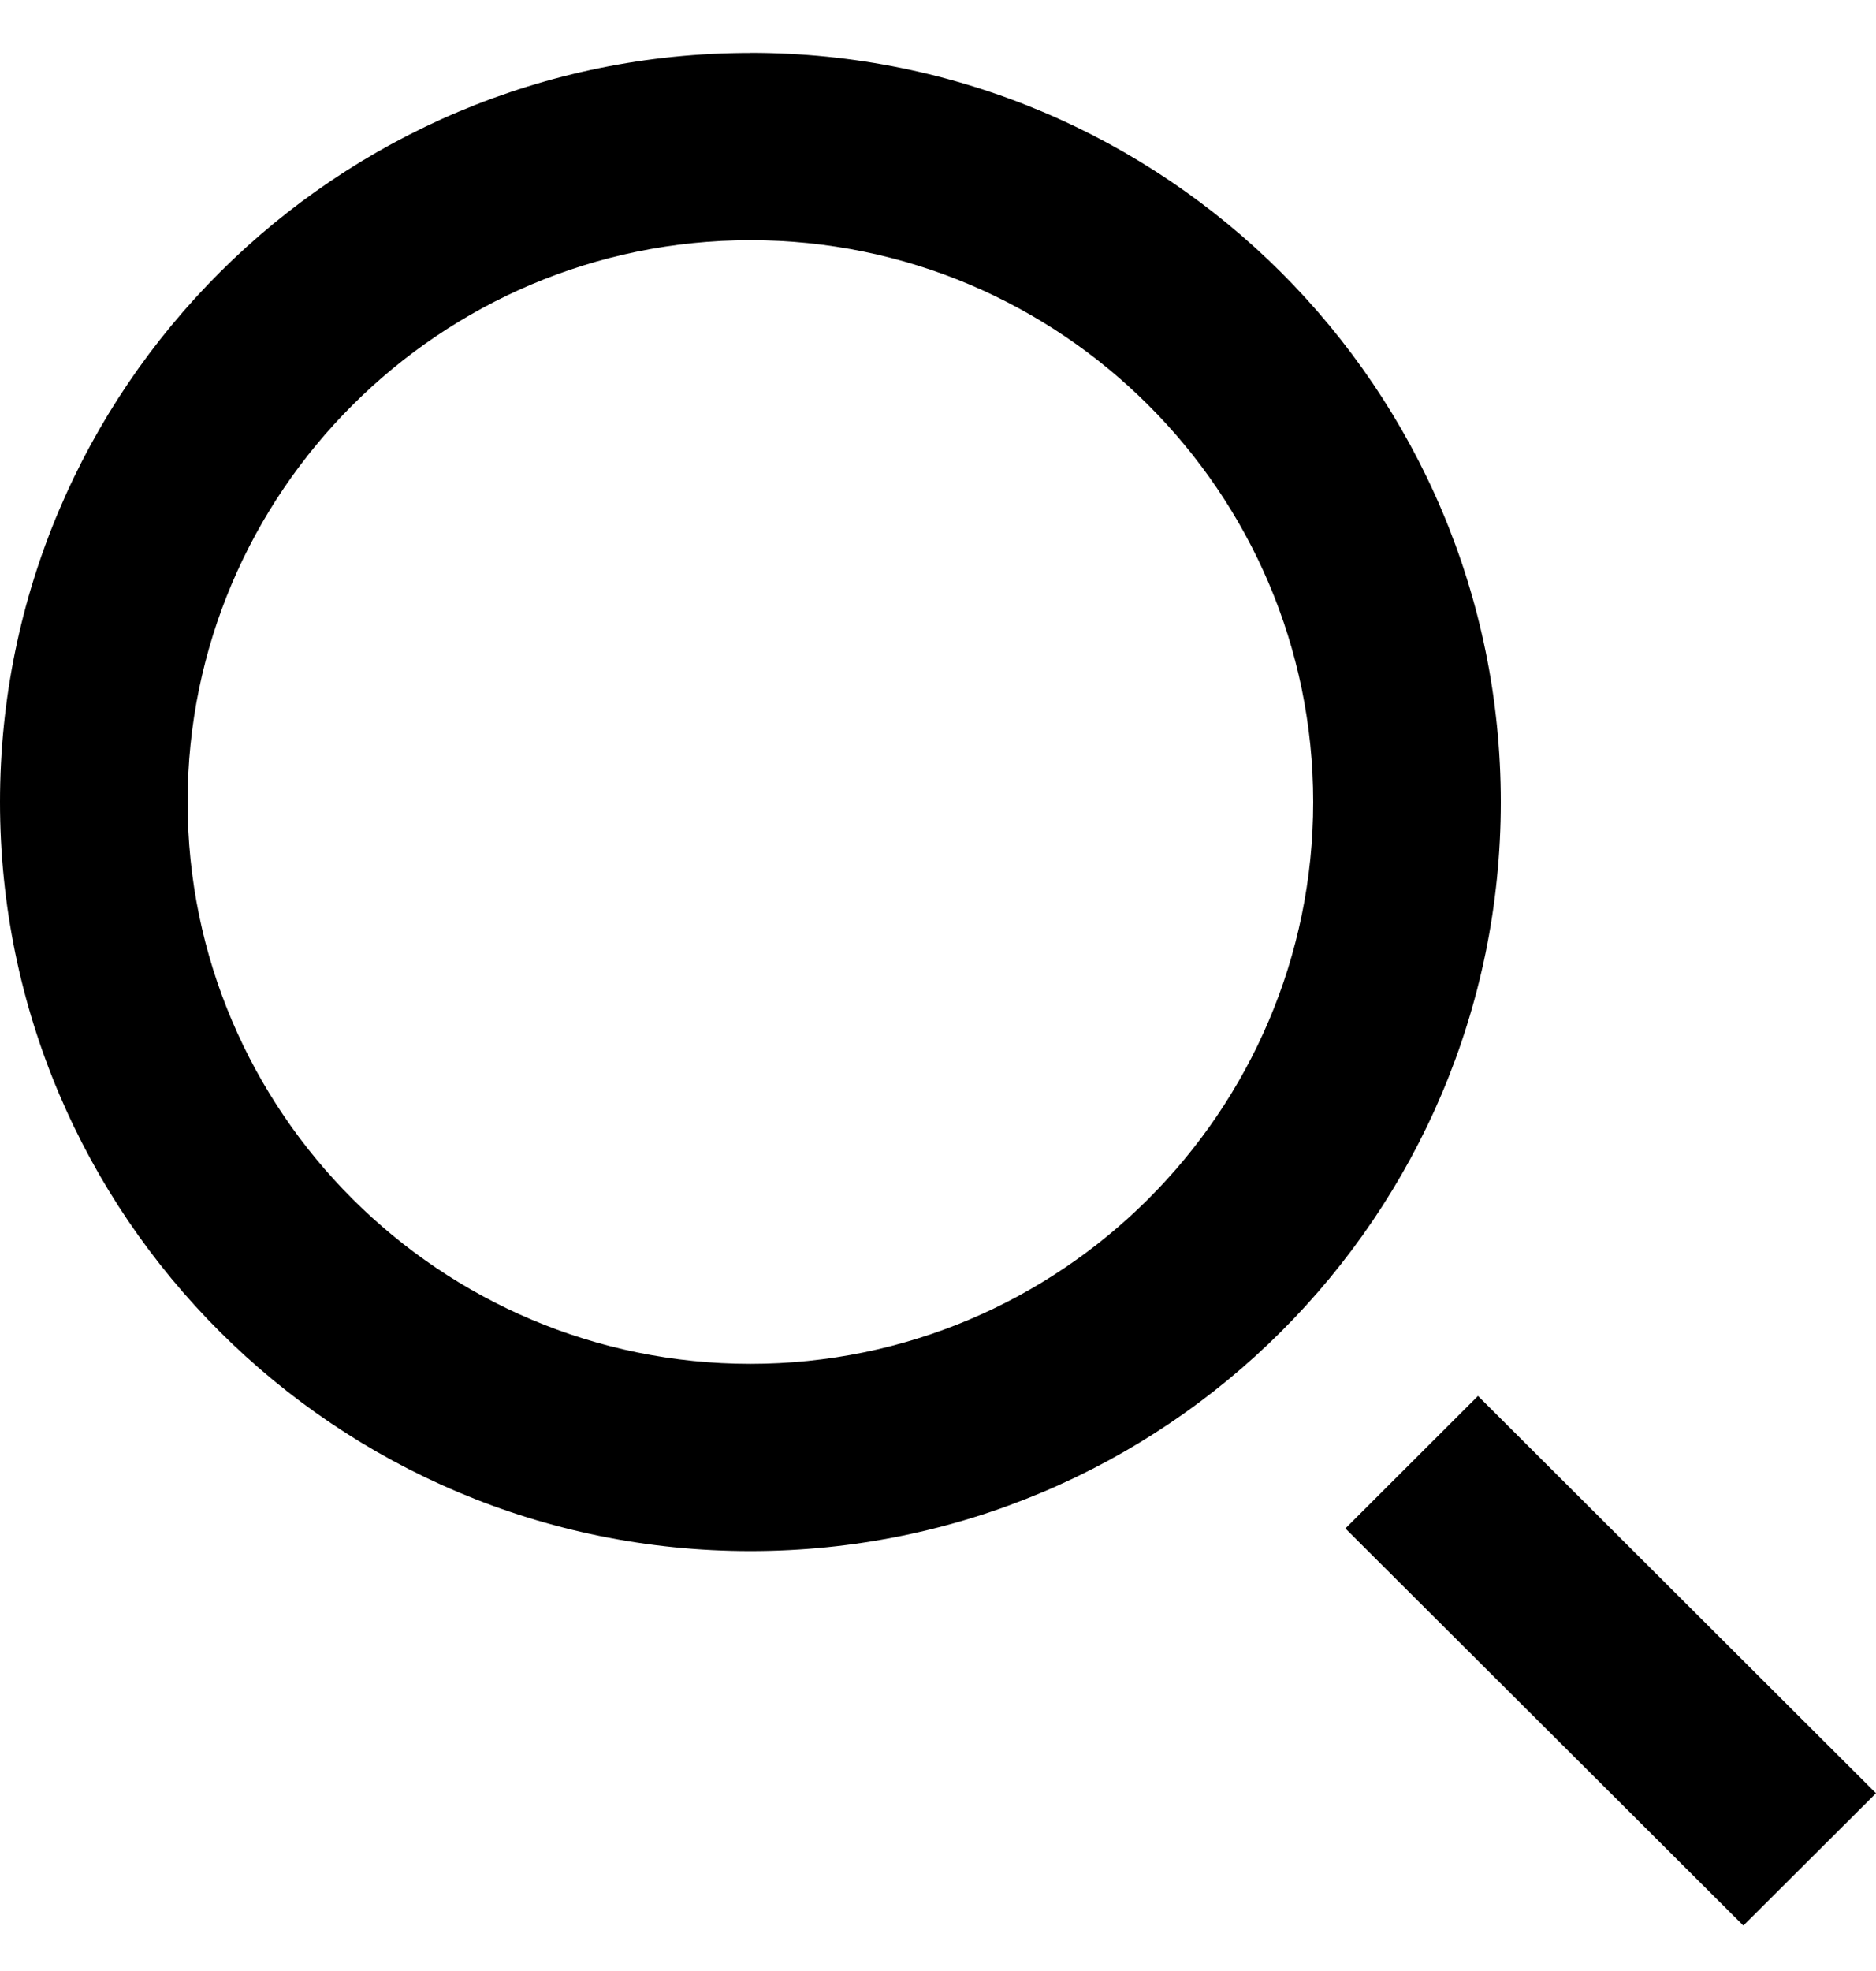 <svg xmlns="http://www.w3.org/2000/svg" width="20" height="21" viewBox="0 0 20 21">
    <path fill="#000" fill-rule="evenodd" d="M20 19.106l-1.414 1.41-4.243-4.231 1.414-1.412L20 19.106zM8 14.531c-3.308 0-6-2.685-6-5.986 0-3.3 2.692-5.986 6-5.986s6 2.686 6 5.986c0 3.301-2.692 5.986-6 5.986zM8 .564c-4.418 0-8 3.574-8 7.981 0 4.408 3.582 7.981 8 7.981s8-3.573 8-7.98C16 4.137 12.418.563 8 .563z"/>
</svg>
